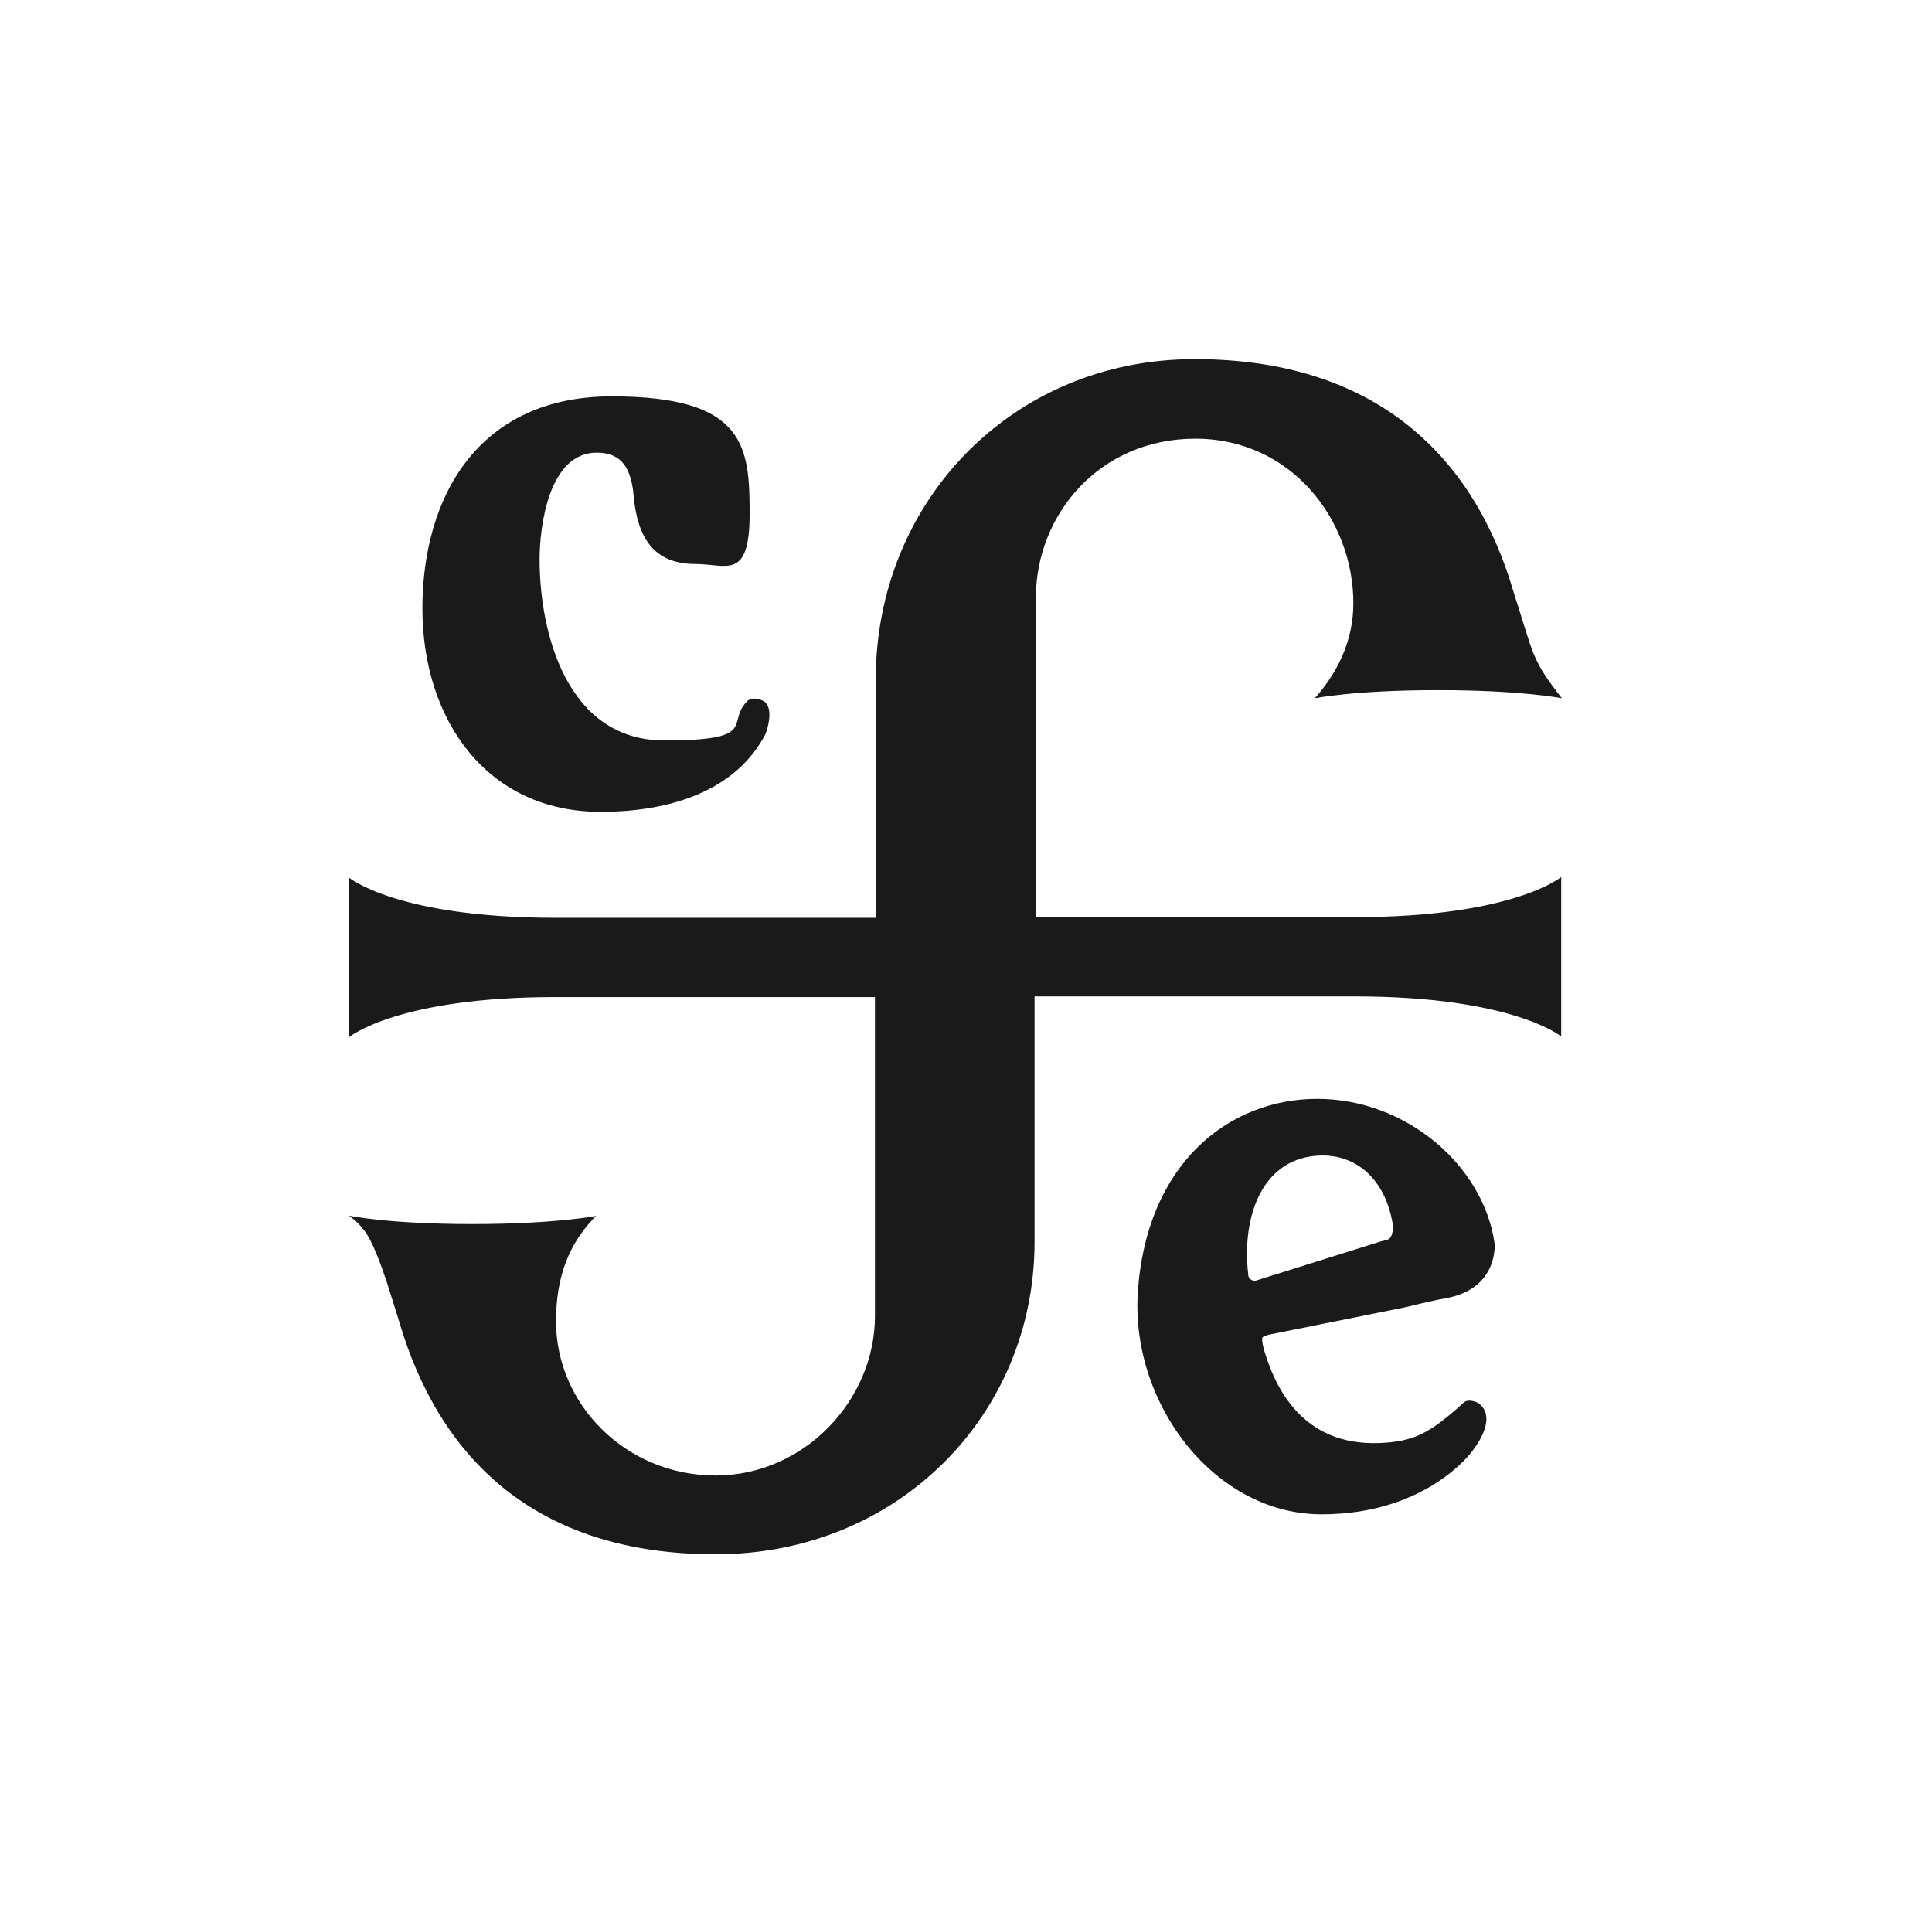 <?xml version="1.0" encoding="utf-8"?>
<svg xmlns="http://www.w3.org/2000/svg" viewBox="0 0 121 120">
  <g id="layer" transform="matrix(0.081, 0, 0, 0.081, 16.08, 16.203)" style="">
    <path id="path8" class="st0" d="M601.4,509h247.8c122.2,0,159.4-31,159.4-31v123.3s-37.3-31-159.4-31h-247.8v189.8c0,133.6-105.5,241.5-246.6,241.5s-214.5-76.3-244.9-180.7l-9.2-29.3c-3.4-10.3-11.5-33.8-18.4-41.3-4.6-6.3-10.9-10.3-10.9-10.3h1.1s29.8,6.3,94.1,6.3,95.8-6.3,95.8-6.3h0c-20.6,20.6-31,46.5-31,81.4,0,64.8,54.5,119.3,123.3,119.3s123.3-58.5,123.3-123.3v-246.6h-247.2c-122.2,0-159.4,31-159.4,31v-123.3s37.3,31,159.4,31h247.8v-184.1c0-138.2,106.1-247.8,246.6-247.8s216.2,75.7,246.6,180.1l9.2,29.3c4.6,14.3,6.9,22.9,16.6,37.3,5.2,7.5,11.5,15.5,11.5,15.5,0,0-31-6.3-95.8-6.3s-95.2,6.3-95.2,6.3c17.8-20.1,29.8-44.7,29.8-73.4,0-64.8-48.2-127.3-122.2-127.3s-123.3,58.5-123.3,123.3v246.6" style="fill: rgb(26, 26, 26);"/>
    <path id="path10" class="st0" d="M778.6,842.8c8.6,29.8,29.8,75.1,89.5,72.8,25.8-1.1,38.4-6.9,64.8-31,3.4-3.4,9.2-1.1,11.5,0,16.1,11.5-3.4,35.6-3.4,35.6,0,.6-35,50.5-117.6,50.5s-147.4-84.9-142.2-170.9c6.3-99.8,70-150.3,138.8-150.3s128.5,51.6,137.1,111.8c0,0,3.4,35-37.9,42.4-10.3,1.7-31,6.9-31,6.9l-105.5,21.2s-4.6,1.1-5.2,2.3c-.6,2.3,1.1,8.6,1.1,8.6M772.3,790.1l96.9-30.4,4.6-1.1c5.7-1.7,4.6-12,4.6-12-5.7-34.4-27.5-53.9-55.6-53.3-45.3,1.1-61.4,47-56.2,91.8,0,5.2,5.7,5.2,5.7,5.2" style="fill: rgb(26, 26, 26);"/>
    <path id="path12" class="st0" d="M393.7,366.8c-22.9,44.7-74,60.8-127.9,60.8-87.8,0-137.7-71.1-137.7-157.2s43-164,146.3-164,106.7,38.4,106.7,90.6-17.8,39-41.9,39c-36.7,0-45.9-26.4-48.2-56.8-2.3-15.5-7.5-29.3-28.1-29.3-37.3,0-44.2,57.4-44.2,82.6,0,56.8,21.2,139.9,96.4,139.9s46.5-13.8,64.8-31c0,0,4.6-3.4,12,.6,8.6,5.2,2.3,23.5,1.7,24.7" style="fill: rgb(26, 26, 26);"/>
  </g>
</svg>